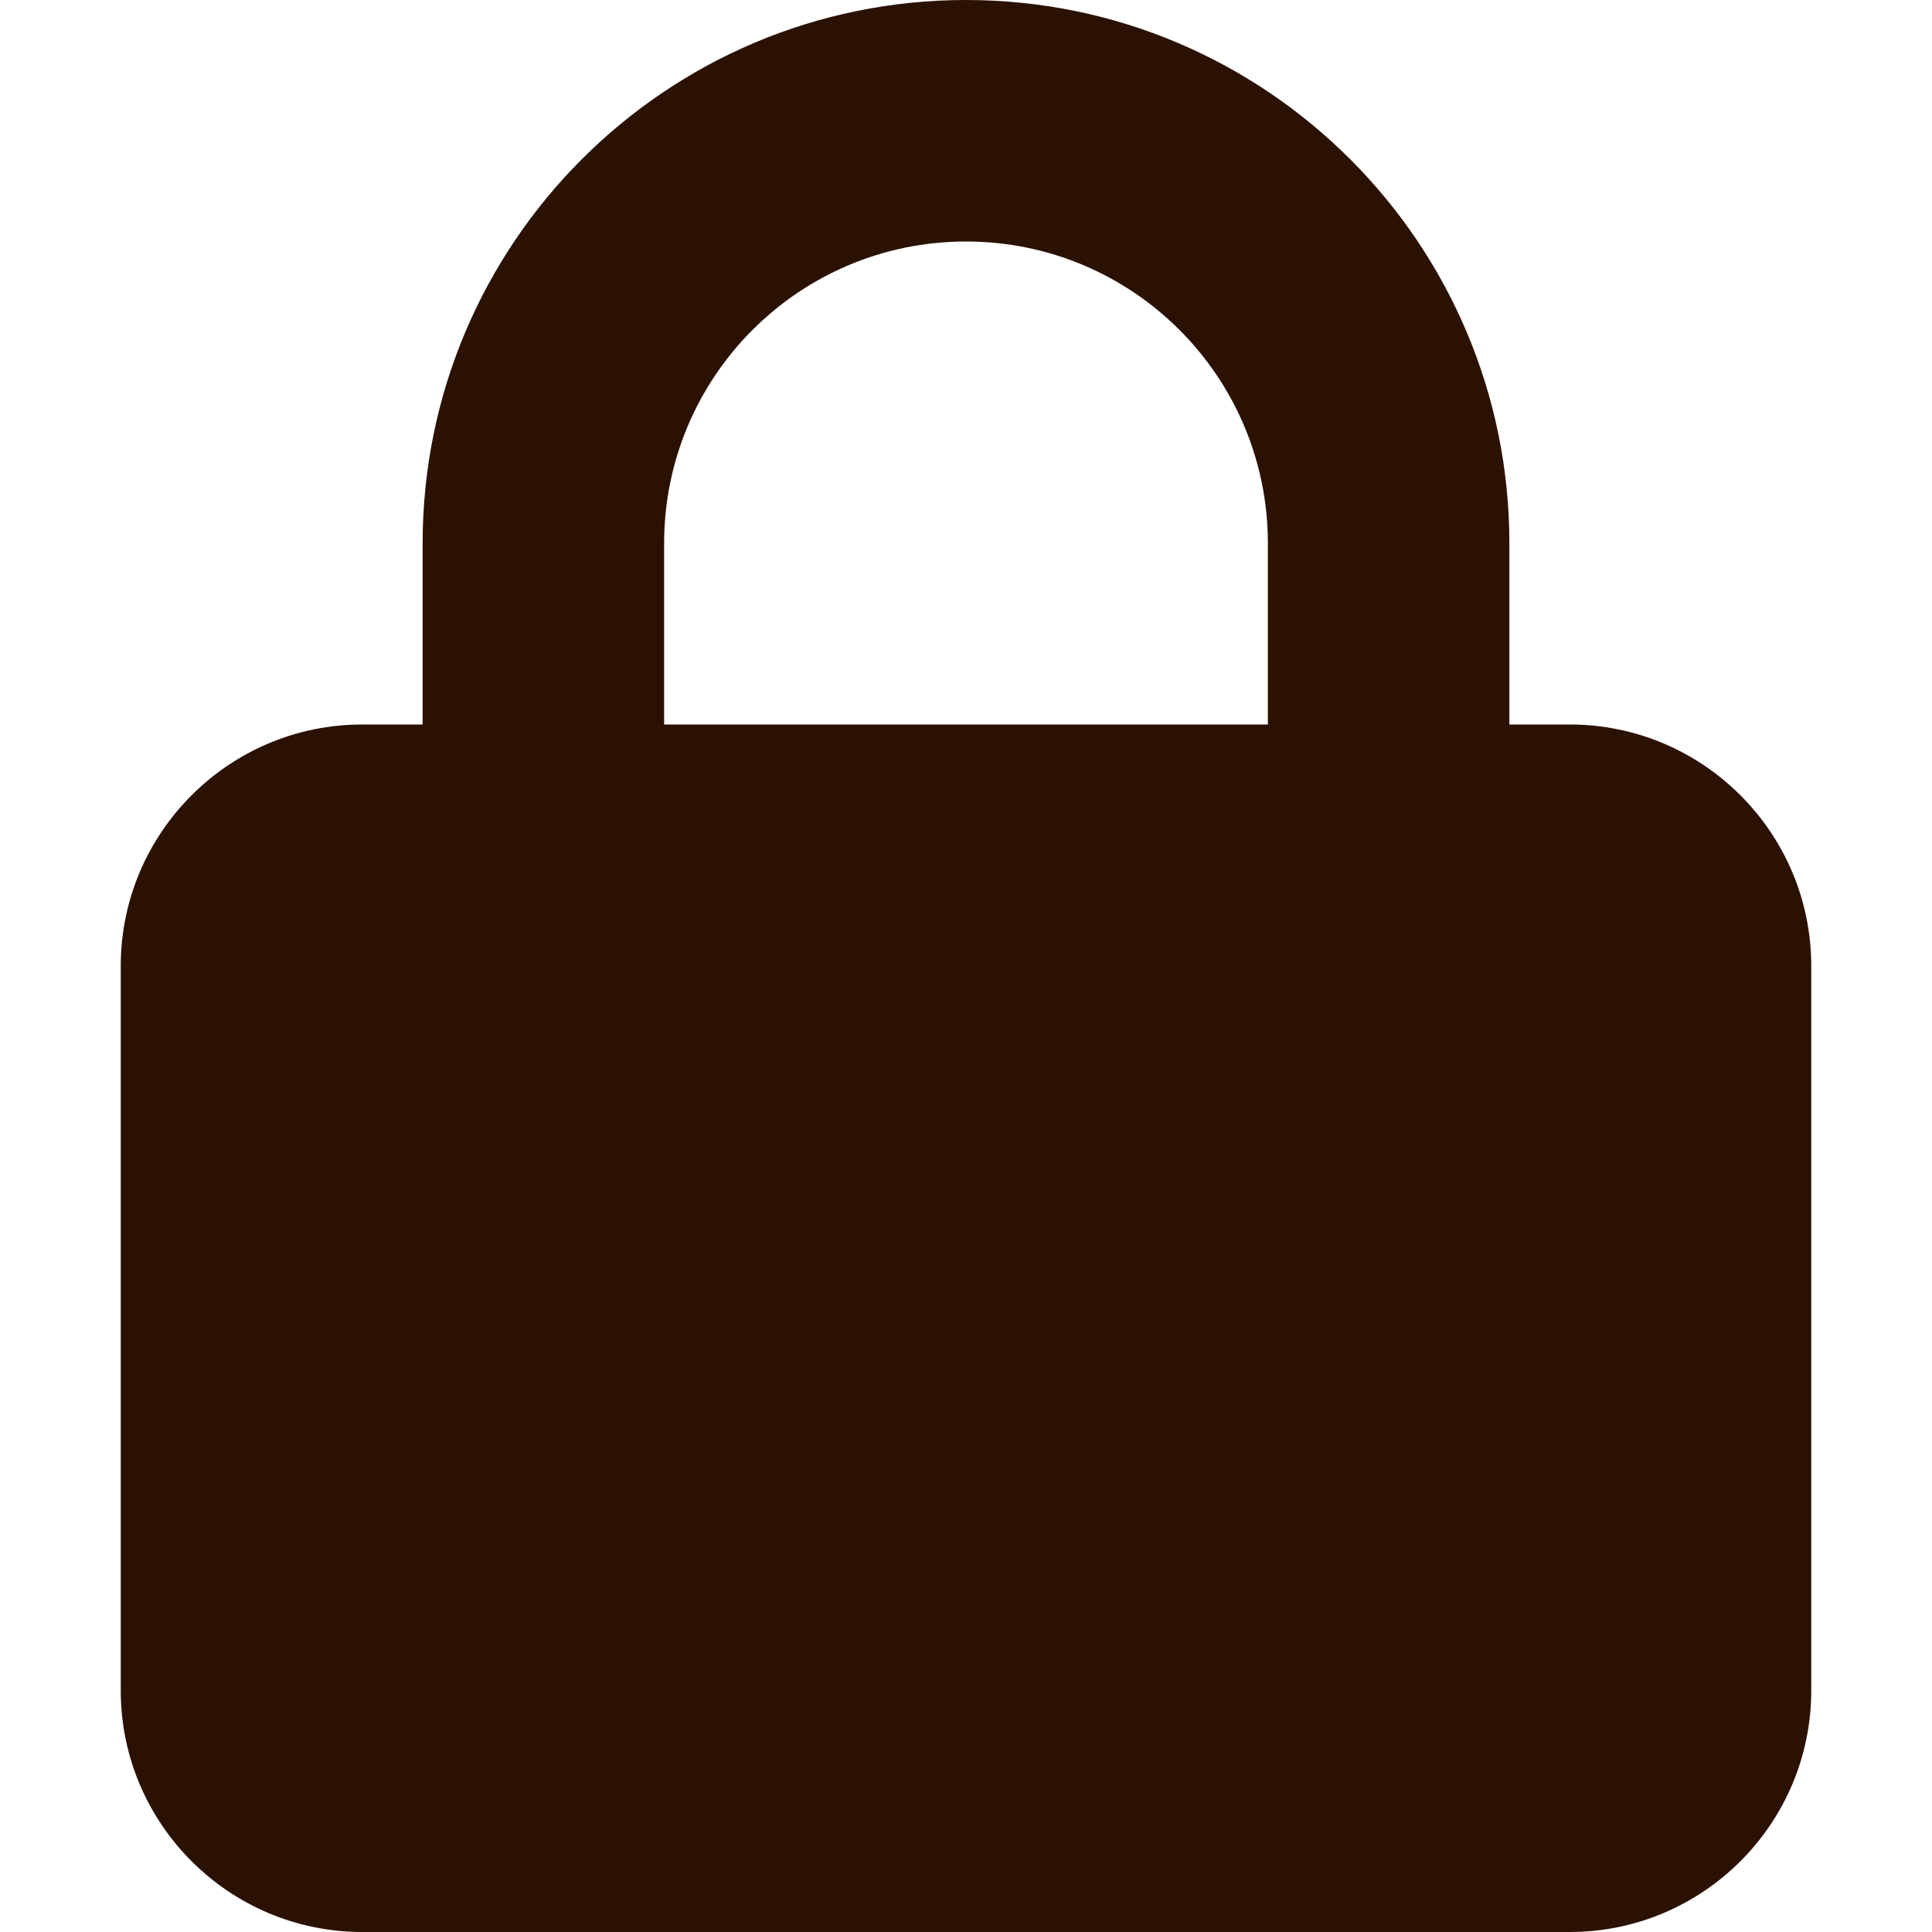 <svg width="16" height="16" viewBox="0 0 16 16" fill="none" xmlns="http://www.w3.org/2000/svg">
<path d="M5.5 4.5V6H10.5V4.5C10.5 3.119 9.381 2 8 2C6.619 2 5.5 3.119 5.5 4.5ZM3.5 6V4.5C3.5 2.016 5.516 0 8 0C10.484 0 12.5 2.016 12.5 4.5V6H13C14.103 6 15 6.897 15 8V14C15 15.103 14.103 16 13 16H3C1.897 16 1 15.103 1 14V8C1 6.897 1.897 6 3 6H3.5Z" fill="#2B1100"/>
</svg>
